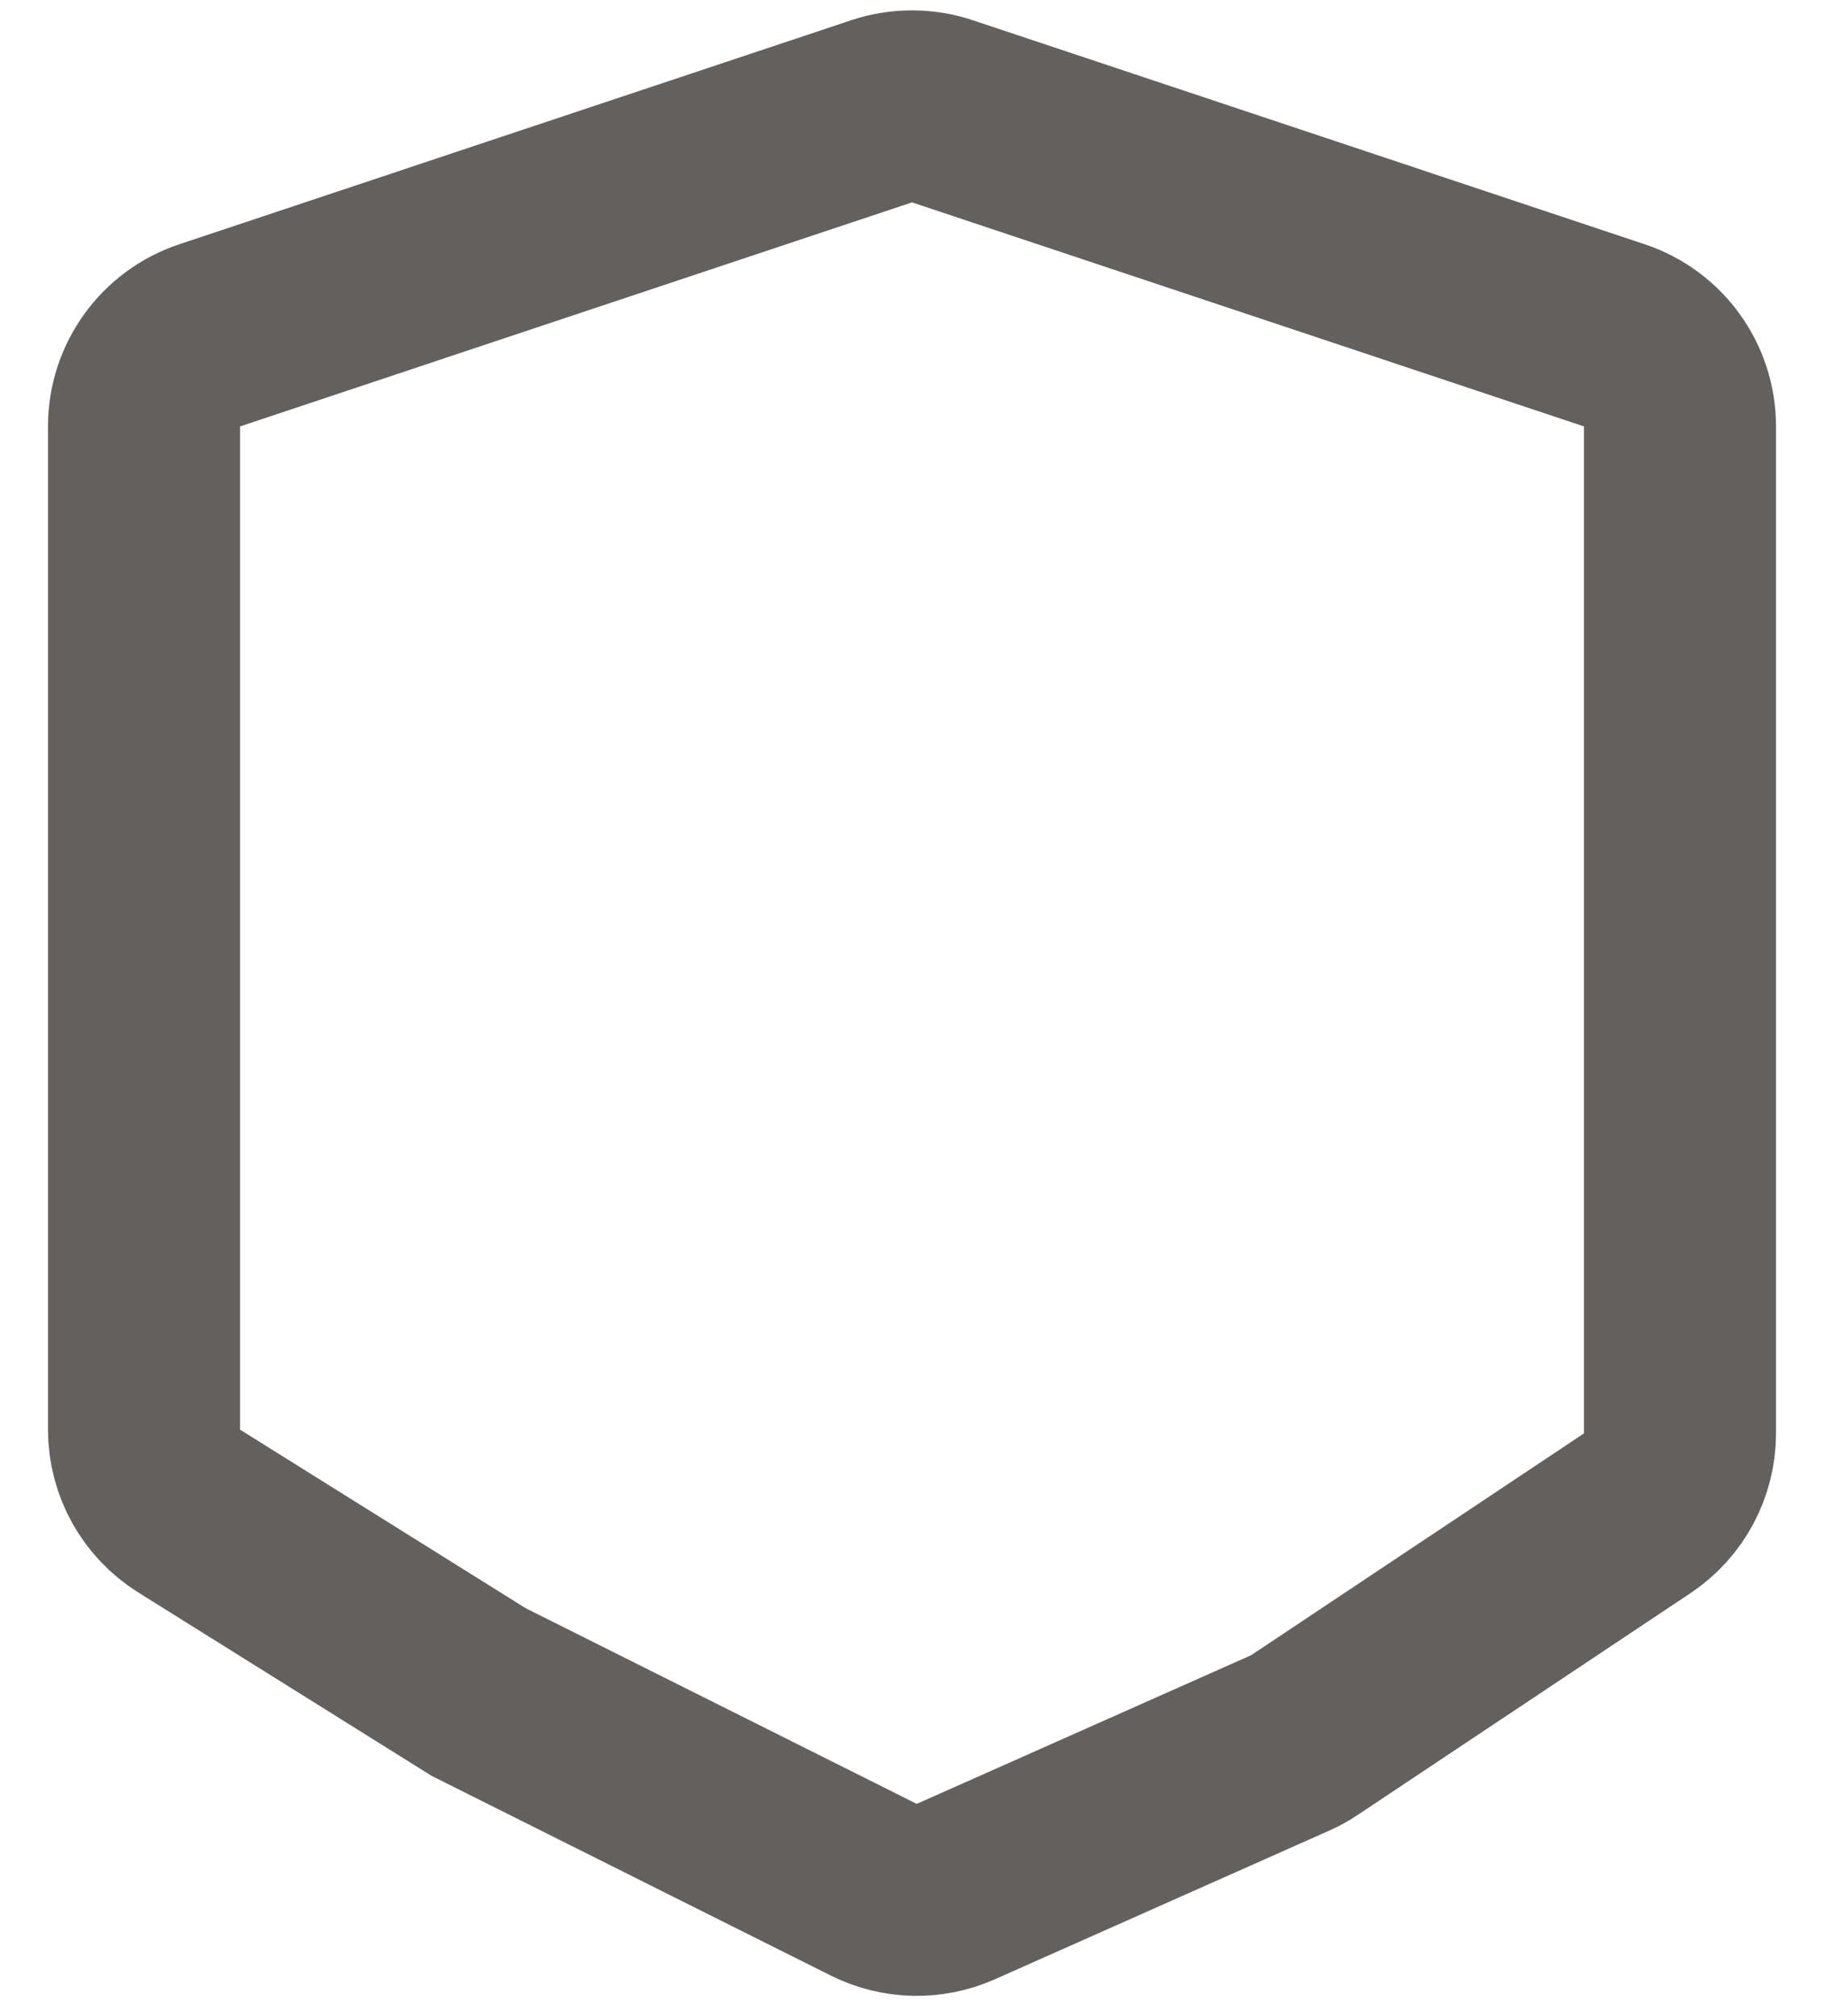 <svg xmlns="http://www.w3.org/2000/svg" fill="none" viewBox="0 0 19 21" height="21" width="19">
<path stroke-width="2" stroke="#3C3936" d="M9.184 1.159C9.389 1.091 9.611 1.091 9.816 1.159L16.816 3.493C17.225 3.629 17.5 4.011 17.5 4.441V14.93C17.5 15.264 17.333 15.576 17.055 15.762L13.587 18.073C13.54 18.105 13.49 18.132 13.438 18.155L9.956 19.703C9.683 19.824 9.37 19.817 9.103 19.684L4.987 17.625L1.97 15.739C1.678 15.556 1.5 15.236 1.5 14.892V4.441C1.5 4.011 1.775 3.629 2.184 3.493L9.184 1.159Z" opacity="0.8"></path>
</svg>
